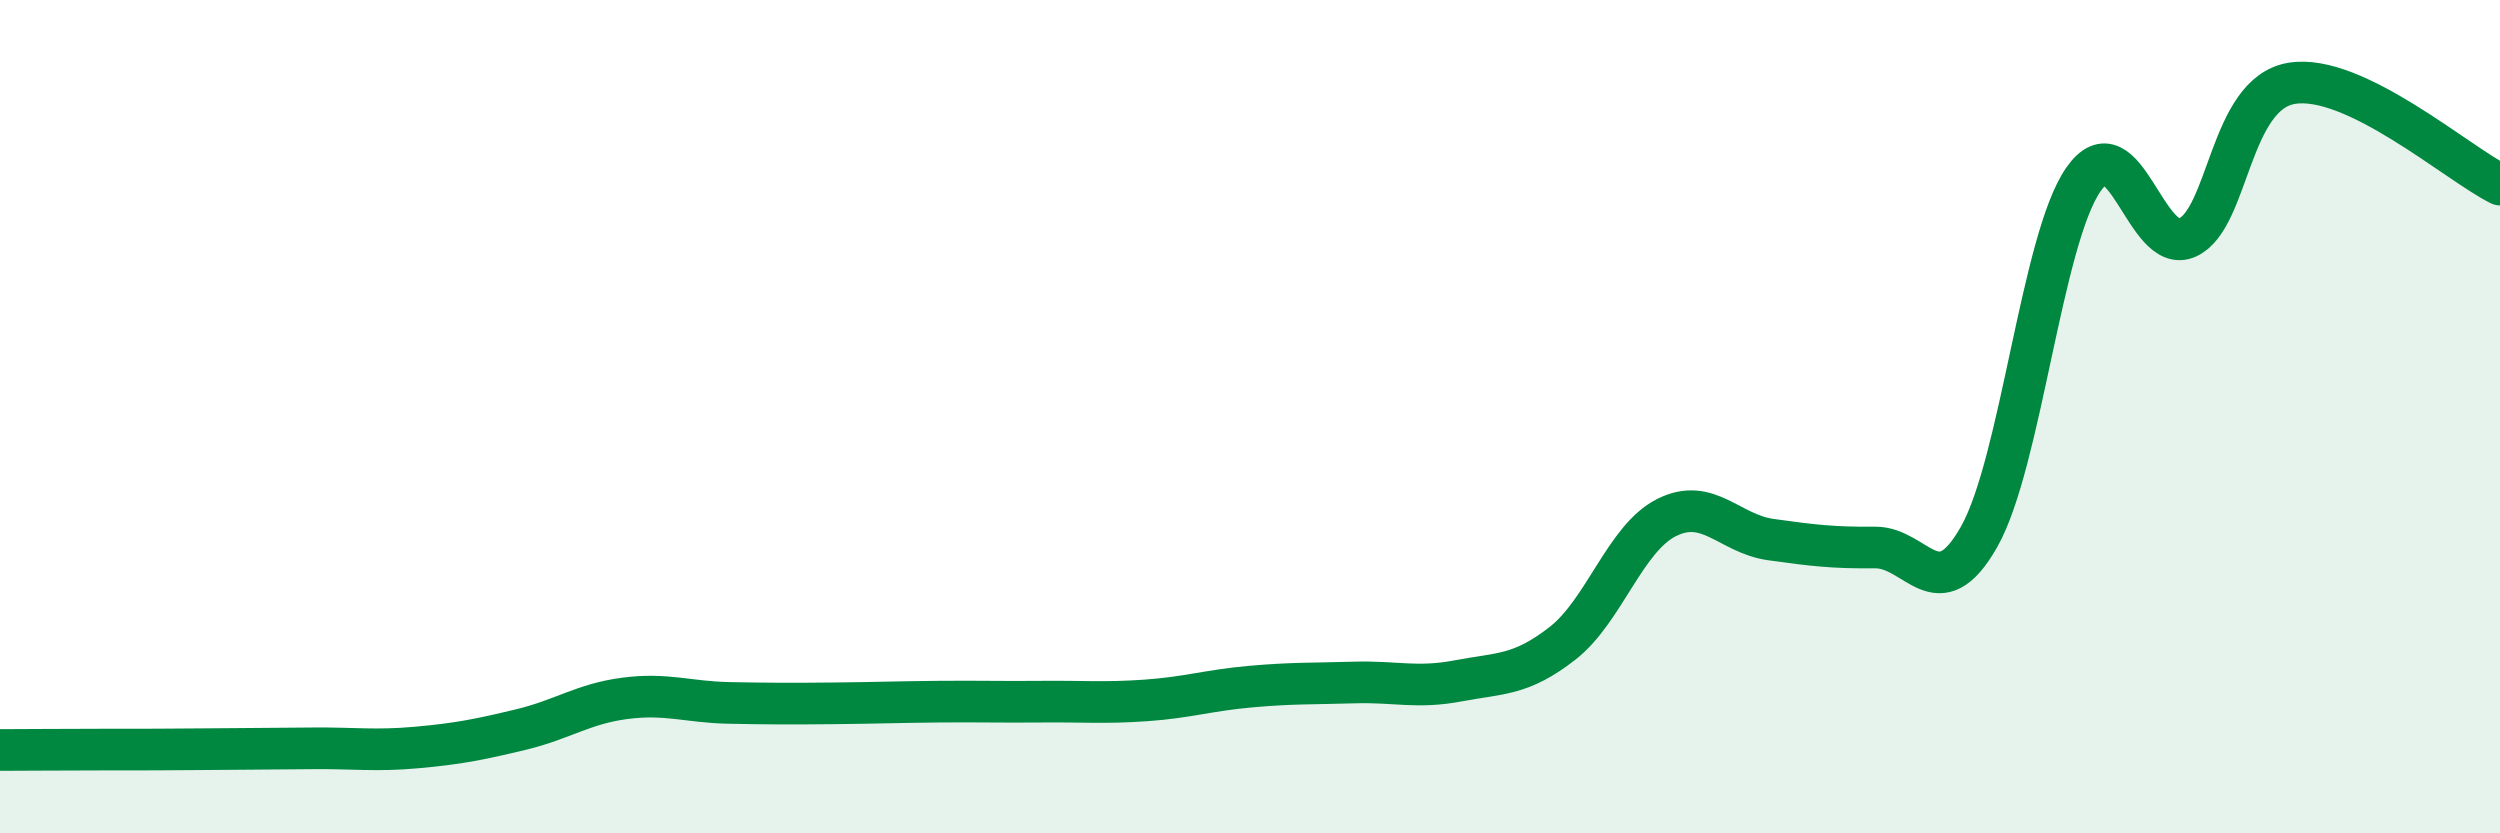 
    <svg width="60" height="20" viewBox="0 0 60 20" xmlns="http://www.w3.org/2000/svg">
      <path
        d="M 0,18 C 0.5,18 1.5,17.99 2.5,17.99 C 3.5,17.99 4,17.99 5,17.98 C 6,17.97 6.5,17.97 7.5,17.96 C 8.5,17.95 9,18.03 10,17.94 C 11,17.85 11.5,17.75 12.5,17.51 C 13.5,17.27 14,16.89 15,16.76 C 16,16.63 16.5,16.85 17.5,16.87 C 18.5,16.89 19,16.89 20,16.88 C 21,16.87 21.5,16.85 22.5,16.84 C 23.5,16.83 24,16.85 25,16.84 C 26,16.83 26.5,16.88 27.5,16.81 C 28.5,16.74 29,16.57 30,16.48 C 31,16.39 31.5,16.41 32.5,16.38 C 33.5,16.35 34,16.53 35,16.34 C 36,16.15 36.5,16.22 37.5,15.44 C 38.5,14.66 39,12.92 40,12.42 C 41,11.92 41.5,12.81 42.5,12.95 C 43.5,13.09 44,13.15 45,13.14 C 46,13.13 46.5,14.65 47.5,12.88 C 48.5,11.11 49,5.75 50,4.31 C 51,2.87 51.5,6.16 52.5,5.7 C 53.5,5.24 53.5,2.25 55,2 C 56.5,1.75 59,3.94 60,4.43L60 20L0 20Z"
        fill="#008740"
        opacity="0.1"
        stroke-linecap="round"
        stroke-linejoin="round"
      />
      <path
        d="M 0,18 C 0.5,18 1.5,17.99 2.5,17.99 C 3.5,17.99 4,17.99 5,17.98 C 6,17.97 6.5,17.97 7.5,17.96 C 8.5,17.95 9,18.03 10,17.94 C 11,17.85 11.5,17.75 12.5,17.51 C 13.5,17.27 14,16.89 15,16.76 C 16,16.63 16.5,16.85 17.5,16.87 C 18.5,16.89 19,16.89 20,16.88 C 21,16.87 21.5,16.85 22.5,16.84 C 23.5,16.83 24,16.85 25,16.84 C 26,16.83 26.5,16.88 27.5,16.81 C 28.5,16.74 29,16.57 30,16.48 C 31,16.39 31.5,16.41 32.5,16.38 C 33.5,16.35 34,16.53 35,16.34 C 36,16.15 36.5,16.22 37.5,15.44 C 38.5,14.66 39,12.92 40,12.42 C 41,11.92 41.5,12.81 42.5,12.95 C 43.5,13.09 44,13.15 45,13.14 C 46,13.13 46.5,14.65 47.5,12.88 C 48.5,11.11 49,5.75 50,4.31 C 51,2.87 51.5,6.16 52.5,5.7 C 53.5,5.24 53.5,2.25 55,2 C 56.5,1.75 59,3.94 60,4.43"
        stroke="#008740"
        stroke-width="1"
        fill="none"
        stroke-linecap="round"
        stroke-linejoin="round"
      />
    </svg>
  